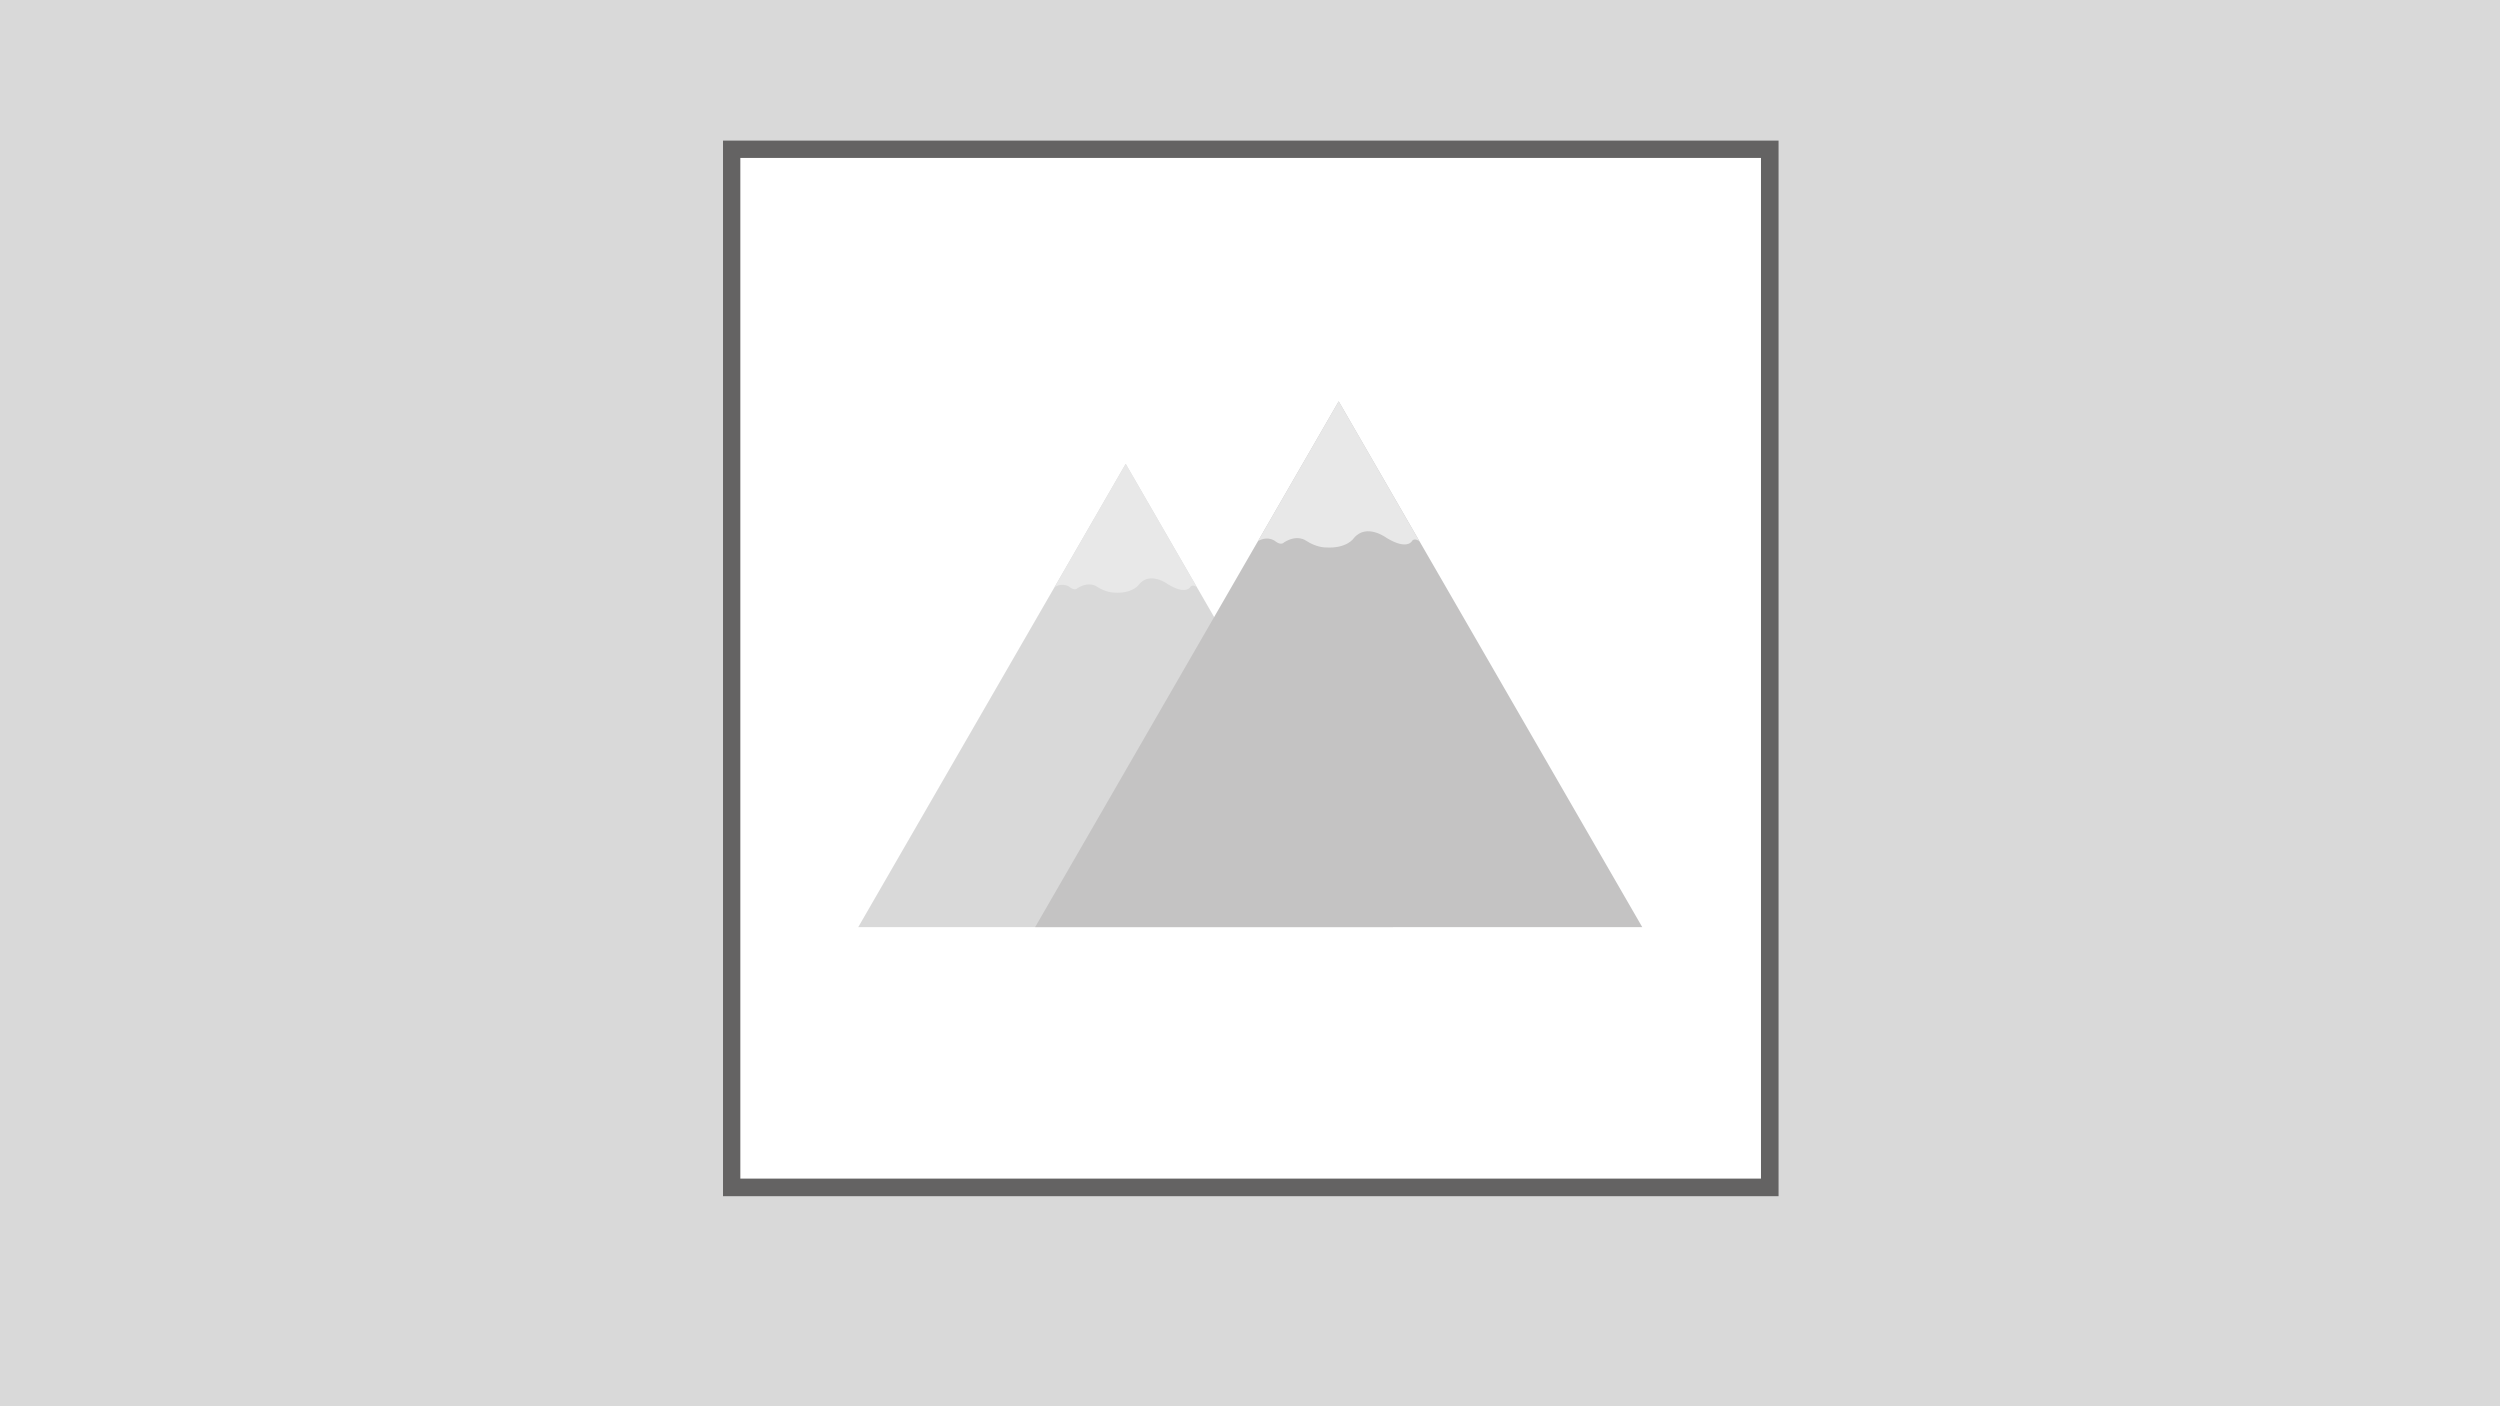 <svg xmlns="http://www.w3.org/2000/svg" xmlns:xlink="http://www.w3.org/1999/xlink" width="1920" zoomAndPan="magnify" viewBox="0 0 1440 810" height="1080" preserveAspectRatio="xMidYMid meet" version="1.0"><defs><clipPath id="id1"><path d="M 416.457 81 L 1024.449 81 L 1024.449 688.992 L 416.457 688.992 Z M 416.457 81 " clip-rule="nonzero"/></clipPath><clipPath id="id2"><path d="M 426.434 90.977 L 1014.324 90.977 L 1014.324 678.871 L 426.434 678.871 Z M 426.434 90.977 " clip-rule="nonzero"/></clipPath><clipPath id="id3"><path d="M 494.395 267 L 803 267 L 803 534.352 L 494.395 534.352 Z M 494.395 267 " clip-rule="nonzero"/></clipPath><clipPath id="id4"><path d="M 596 231 L 945.895 231 L 945.895 534.352 L 596 534.352 Z M 596 231 " clip-rule="nonzero"/></clipPath></defs><rect x="-144" width="1728" fill="#ffffff" y="-81" height="972" fill-opacity="1"/><rect x="-144" width="1728" fill="#ffffff" y="-81" height="972" fill-opacity="1"/><rect x="-144" width="1728" fill="#d9d9d9" y="-81" height="972" fill-opacity="1"/><g clip-path="url(#id1)"><path fill="#646363" d="M 416.457 81 L 1024.449 81 L 1024.449 688.992 L 416.457 688.992 L 416.457 81 " fill-opacity="1" fill-rule="nonzero"/></g><g clip-path="url(#id2)"><path fill="#ffffff" d="M 426.434 90.977 L 1014.324 90.977 L 1014.324 678.871 L 426.434 678.871 L 426.434 90.977 " fill-opacity="1" fill-rule="nonzero"/></g><g clip-path="url(#id3)"><path fill="#d9d9d9" d="M 494.348 534.027 L 648.395 267.184 L 802.441 534.027 Z M 494.348 534.027 " fill-opacity="1" fill-rule="nonzero"/></g><path fill="#e8e8e8" d="M 607.477 338.082 L 648.395 267.184 L 689.316 338.082 C 689.316 338.082 686.625 336.336 685.637 338.082 C 685.637 338.082 683.223 342.91 672.719 336.52 C 672.719 336.52 662.488 328.797 656.004 336.703 C 656.004 336.703 652.555 342.039 641.797 341.348 C 641.797 341.348 637.27 341.461 631.844 337.922 C 631.844 337.922 627.5 334.496 620.648 338.773 C 620.648 338.773 619.312 340.52 616.465 338.383 C 616.465 338.383 613.016 335.117 607.477 338.082 " fill-opacity="1" fill-rule="nonzero"/><g clip-path="url(#id4)"><path fill="#c4c3c3" d="M 596.234 534.027 L 771.086 231.156 L 945.938 534.027 Z M 596.234 534.027 " fill-opacity="1" fill-rule="nonzero"/></g><path fill="#e8e8e8" d="M 724.625 311.621 L 771.086 231.156 L 817.523 311.621 C 817.523 311.621 814.488 309.645 813.34 311.621 C 813.34 311.621 810.605 317.094 798.695 309.852 C 798.695 309.852 787.062 301.07 779.73 310.059 C 779.73 310.059 775.82 316.105 763.594 315.324 C 763.594 315.324 758.441 315.484 752.281 311.438 C 752.281 311.438 747.387 307.555 739.613 312.402 C 739.613 312.402 738.074 314.379 734.855 311.965 C 734.855 311.965 730.926 308.242 724.625 311.621 " fill-opacity="1" fill-rule="nonzero"/></svg>
